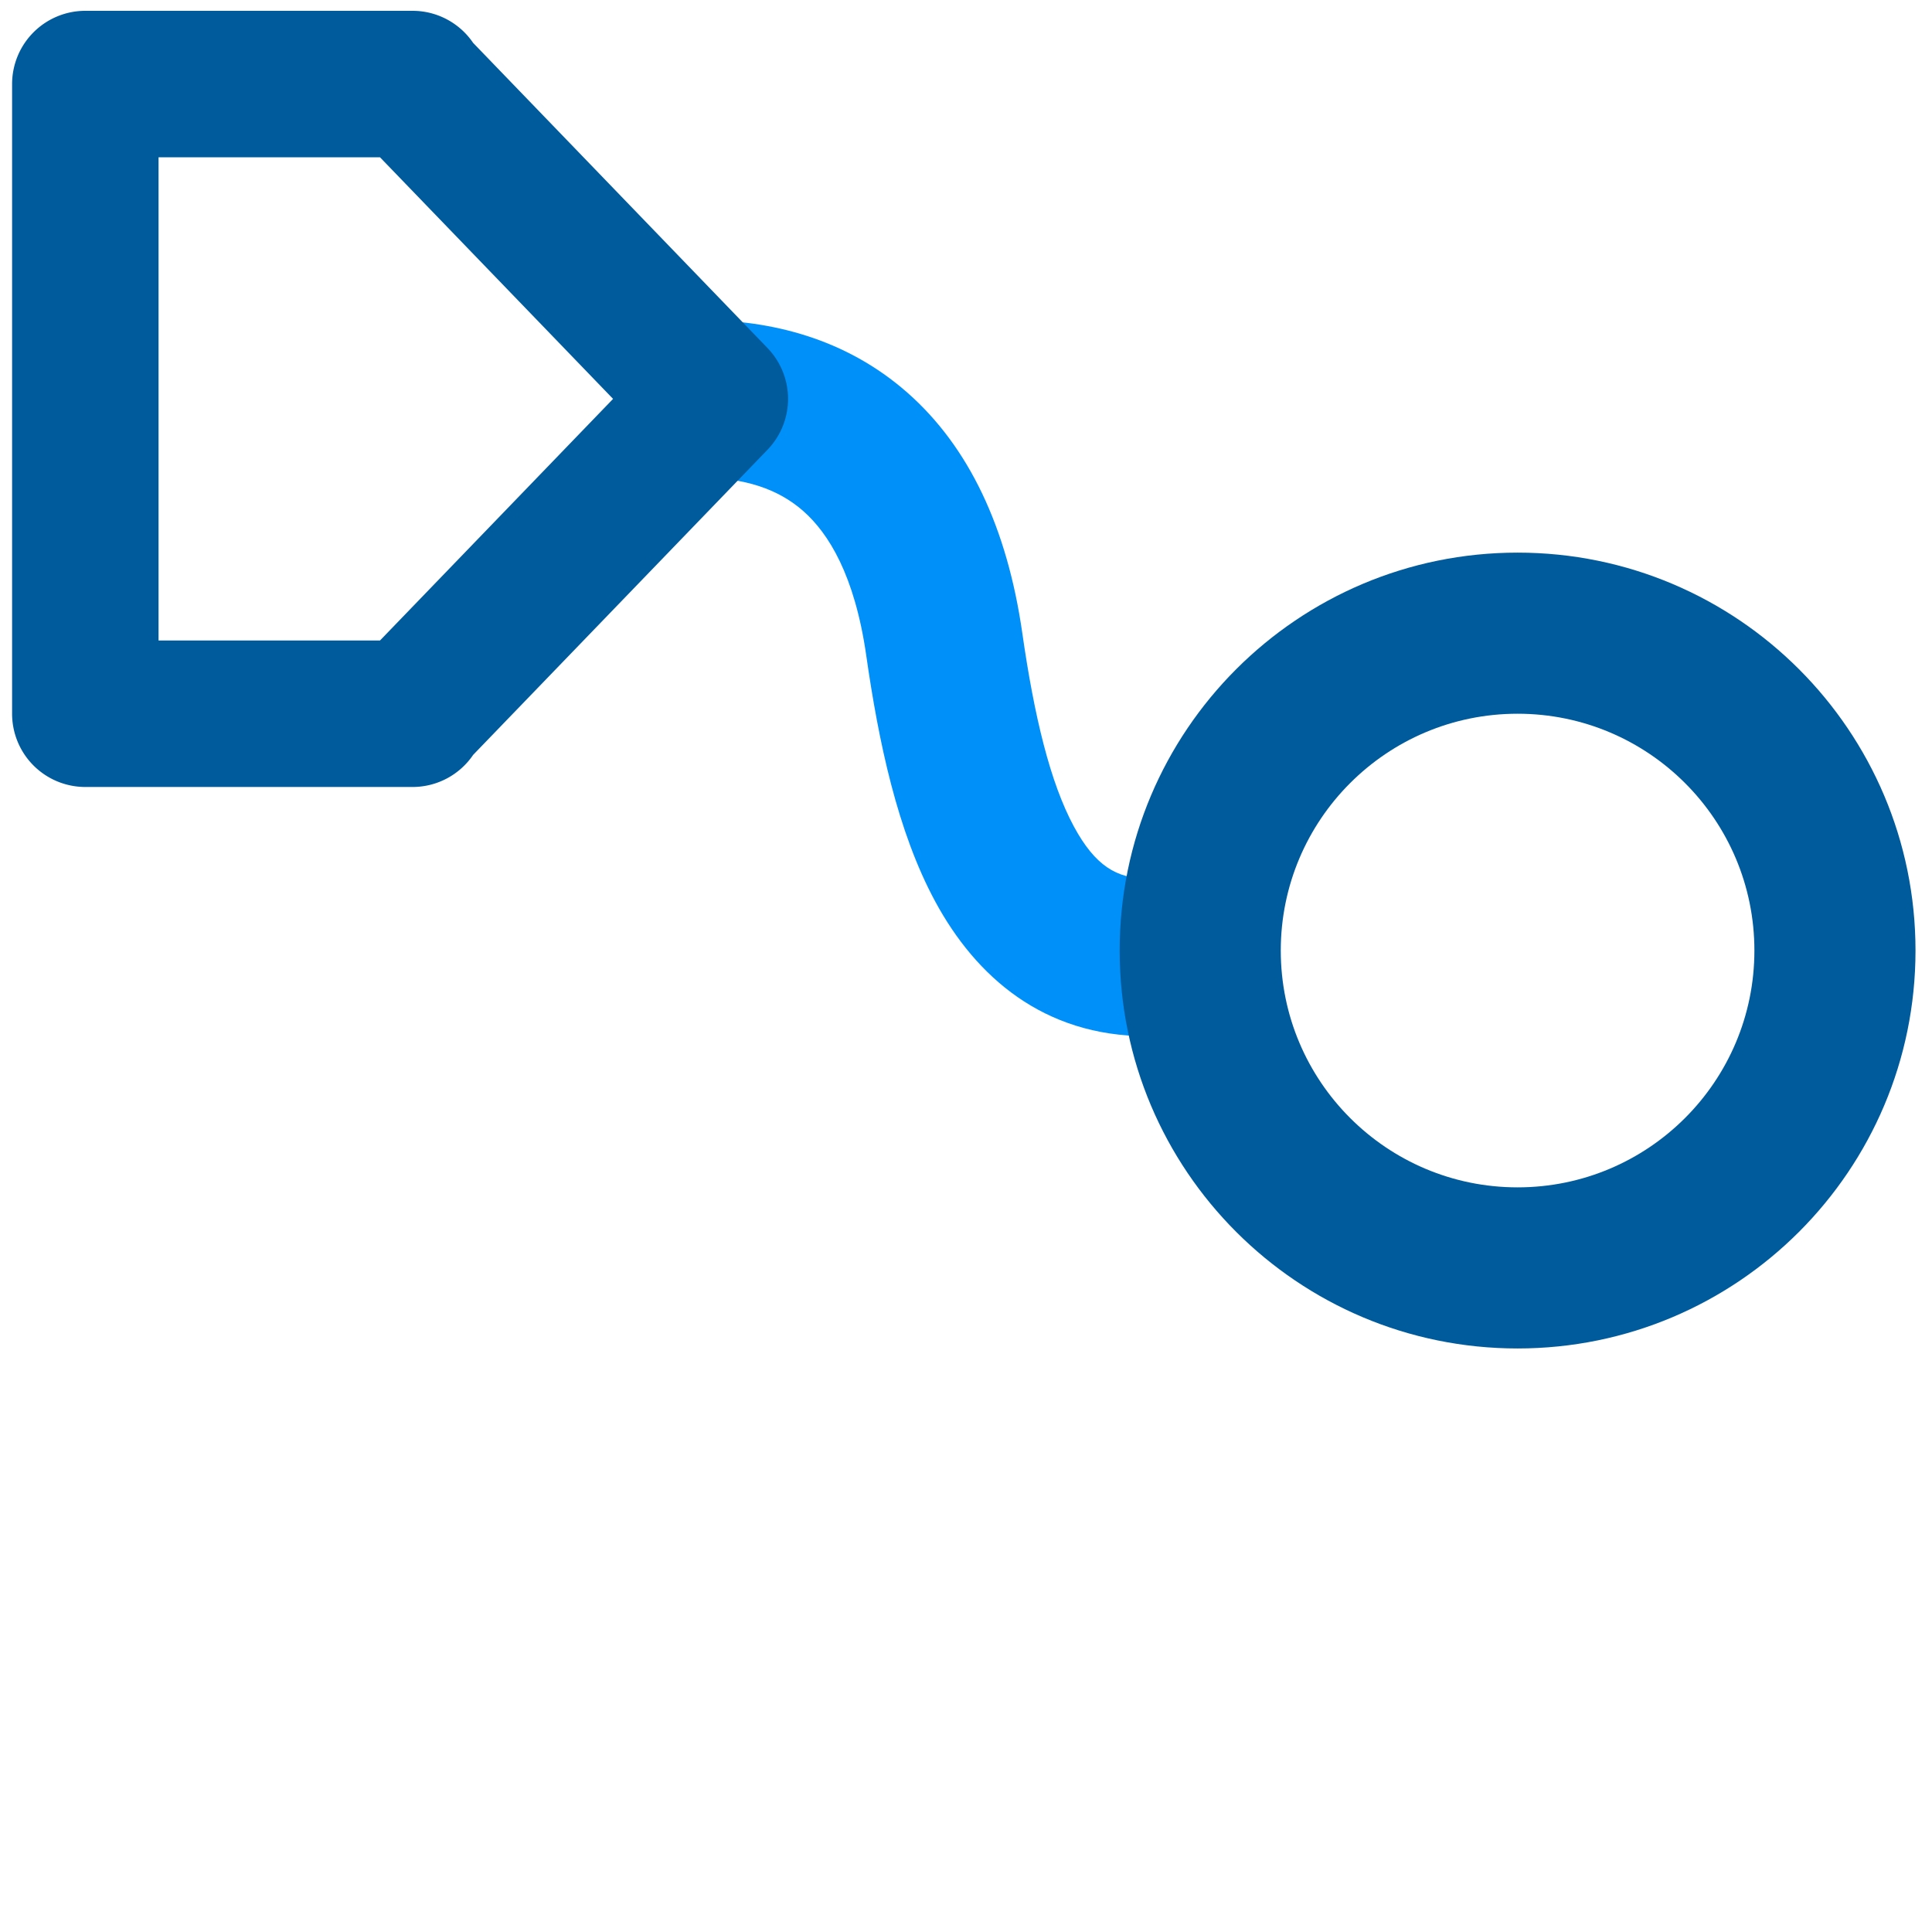 <svg viewBox="0 0 80 80"><g style="fill:#000;fill-opacity:1;stroke:none;stroke-width:1;stroke-opacity:1;fill-rule:nonzero"><g style="fill:none;fill-opacity:1;stroke:none;stroke-width:1;stroke-opacity:1;fill-rule:nonzero"><g style="fill-rule:evenodd;clip-rule:evenodd;fill:#0090f9"><path d="M33.26 21.16c-1.042-.918-2.443-1.379-4.25-1.379v-6.528c2.93 0 6.02.768 8.564 3.007 2.538 2.234 4.13 5.582 4.758 9.959.495 3.451 1.155 6.194 2.14 8.013.884 1.63 1.778 2.144 3.012 2.144v6.529c-4.278 0-7.073-2.464-8.751-5.562-1.577-2.91-2.354-6.646-2.863-10.197-.478-3.33-1.563-5.064-2.61-5.986Z"/></g><g style="fill-rule:evenodd;clip-rule:evenodd;fill:#005b9c"><path d="M17.092.448a3.03 3.03 0 0 1 2.498 1.326l12.192 12.638a3.033 3.033 0 0 1 0 4.21l-12.19 12.636a3.03 3.03 0 0 1-2.509 1.329H3.533a3.032 3.032 0 0 1-3.032-3.033V3.48A3.032 3.032 0 0 1 3.534.448h13.558Zm-1.357 6.065h-9.17v20.009h9.169l9.652-10.005-9.651-10.004Z"/></g><g style="fill-rule:evenodd;clip-rule:evenodd;fill:#005b9c"><path d="M79.317 39.36c0 9.1-7.377 16.477-16.477 16.477-9.1 0-16.477-7.377-16.477-16.477 0-9.1 7.377-16.477 16.477-16.477 9.1 0 16.477 7.377 16.477 16.477ZM62.84 49.166c5.416 0 9.806-4.39 9.806-9.806 0-5.416-4.39-9.806-9.806-9.806-5.415 0-9.806 4.39-9.806 9.806 0 5.416 4.39 9.806 9.806 9.806Z"/></g><g style="fill:#0090f9"><path d="M359.909 55.755c-2.244 0-4.026-.538-5.348-1.613-1.321-1.107-1.982-3.058-1.982-5.855V37.04h-5.762v-4.15h3.411c1.567 0 2.489-.768 2.766-2.304l.691-3.688h3.781v5.993h9.035v4.149h-9.035v11.156c0 1.199.261 2.044.783 2.535.554.461 1.491.692 2.812.692h5.348v4.333h-6.5Z"/></g><g style="fill:#0090f9"><path d="M319.129 65.897V32.89h4.241l.369 3.503h.277c.614-1.137 1.536-2.09 2.766-2.858 1.26-.799 2.75-1.199 4.471-1.199 1.783 0 3.412.461 4.887 1.383 1.475.892 2.643 2.229 3.504 4.011.891 1.752 1.337 3.95 1.337 6.592 0 2.613-.461 4.81-1.383 6.593-.892 1.782-2.106 3.135-3.642 4.056-1.537.892-3.258 1.337-5.164 1.337-1.69 0-3.104-.338-4.241-1.014-1.137-.676-1.982-1.444-2.535-2.305v12.908h-4.887Zm10.834-14.245c1.721 0 3.15-.614 4.287-1.844 1.168-1.229 1.752-3.073 1.752-5.532 0-2.458-.584-4.287-1.752-5.486-1.137-1.198-2.566-1.797-4.287-1.797-1.752 0-3.212.614-4.38 1.843-1.137 1.2-1.706 3.028-1.706 5.486 0 2.428.569 4.257 1.706 5.486 1.168 1.23 2.628 1.844 4.38 1.844Z"/></g><g style="fill:#0090f9"><path d="M301.676 29.386c-1.076 0-1.983-.338-2.72-1.014-.707-.707-1.061-1.568-1.061-2.582 0-1.014.354-1.86 1.061-2.535.737-.677 1.644-1.014 2.72-1.014 1.106 0 2.013.337 2.719 1.014.738.676 1.107 1.521 1.107 2.535 0 1.014-.369 1.875-1.107 2.582-.706.676-1.613 1.014-2.719 1.014Zm-9.174 26.37v-4.242h7.191V38.652c0-1.014-.491-1.521-1.475-1.521h-5.071V32.89h5.947c1.905 0 3.288.445 4.149 1.337.891.86 1.337 2.243 1.337 4.149v13.138h7.191v4.241h-19.269Z"/></g><g style="fill:#0090f9"><path d="M263.291 55.755v-4.241h5.578V38.652c0-1.014-.492-1.521-1.475-1.521h-3.642V32.89h5.486c1.26 0 2.29.368 3.089 1.106.799.707 1.198 1.706 1.198 2.996v.554h.231c.338-1.721 1.06-3.012 2.166-3.873 1.138-.89 2.782-1.337 4.933-1.337h3.55V37.5h-4.979c-1.813 0-3.212.63-4.195 1.89-.983 1.26-1.475 2.766-1.475 4.517v7.607h7.099v4.241h-17.564Z"/></g><g style="fill:#0090f9"><path d="M245.792 56.308c-2.12 0-4.026-.491-5.716-1.475-1.66-.983-2.966-2.366-3.918-4.149-.953-1.813-1.43-3.934-1.43-6.362s.477-4.533 1.43-6.315c.983-1.783 2.305-3.166 3.964-4.15 1.66-1.014 3.55-1.52 5.67-1.52 2.92 0 5.271.737 7.054 2.212 1.813 1.445 2.966 3.442 3.457 5.993h-5.117a4.55 4.55 0 0 0-1.89-2.628c-.922-.645-2.105-.968-3.55-.968-1.045 0-2.043.277-2.996.83-.922.553-1.675 1.383-2.259 2.49-.553 1.075-.83 2.428-.83 4.056 0 1.598.277 2.95.83 4.057.584 1.107 1.337 1.952 2.259 2.536.953.553 1.951.83 2.996.83 1.476 0 2.659-.323 3.55-.969.891-.645 1.521-1.536 1.89-2.673h5.117c-.614 2.52-1.813 4.517-3.596 5.993-1.782 1.475-4.087 2.212-6.915 2.212Z"/></g><g style="fill:#0090f9"><path d="M218.15 56.309c-2.274 0-4.272-.415-5.993-1.245-1.69-.83-3.027-2.013-4.011-3.55-.952-1.537-1.444-3.365-1.475-5.486h5.163c.031 1.629.584 3.027 1.66 4.195 1.106 1.137 2.643 1.706 4.61 1.706 1.813 0 3.227-.415 4.241-1.245 1.014-.86 1.521-1.967 1.521-3.319 0-1.137-.307-2.074-.922-2.812-.584-.768-1.506-1.444-2.766-2.028-1.26-.615-2.889-1.245-4.886-1.89-2.674-.861-4.641-2.044-5.901-3.55-1.26-1.537-1.89-3.412-1.89-5.624 0-2.551.922-4.61 2.766-6.178 1.844-1.567 4.379-2.35 7.606-2.35 3.135 0 5.655.814 7.561 2.442 1.905 1.599 2.889 3.827 2.95 6.685h-5.209c0-.768-.215-1.506-.645-2.213-.431-.738-1.045-1.337-1.844-1.798-.8-.491-1.783-.737-2.951-.737-1.444-.031-2.658.322-3.642 1.06-.983.707-1.475 1.675-1.475 2.904 0 1.506.599 2.69 1.798 3.55 1.199.83 3.15 1.69 5.855 2.581 1.69.554 3.181 1.23 4.471 2.029 1.322.768 2.351 1.767 3.089 2.996.768 1.199 1.153 2.736 1.153 4.61 0 1.721-.431 3.289-1.291 4.703-.861 1.383-2.106 2.489-3.734 3.319-1.599.83-3.535 1.245-5.809 1.245Z"/></g><g style="fill:#005b9c"><path d="M189.54 56.308c-2.213 0-4.165-.491-5.855-1.475-1.69-1.014-3.012-2.412-3.964-4.195-.953-1.782-1.43-3.857-1.43-6.223 0-2.398.461-4.503 1.383-6.316.953-1.813 2.275-3.227 3.965-4.241 1.721-1.014 3.703-1.522 5.947-1.522 2.213 0 4.118.508 5.716 1.522a9.952 9.952 0 0 1 3.688 3.964c.892 1.66 1.337 3.488 1.337 5.486v1.014c0 .338-.015.723-.046 1.153h-17.195c.153 2.12.845 3.734 2.074 4.84 1.23 1.076 2.674 1.614 4.334 1.614 1.444 0 2.581-.292 3.411-.876.861-.615 1.491-1.444 1.89-2.49h4.933c-.553 2.183-1.706 4.027-3.458 5.533-1.751 1.475-3.995 2.212-6.73 2.212Zm0-19.73c-1.506 0-2.843.46-4.011 1.383-1.168.89-1.921 2.15-2.259 3.78h12.171c-.123-1.537-.723-2.782-1.798-3.734-1.076-.953-2.444-1.43-4.103-1.43Z"/></g><g style="fill:#005b9c"><path d="M160.376 56.308c-1.905 0-3.611-.445-5.117-1.337-1.506-.921-2.705-2.274-3.596-4.056-.86-1.783-1.291-3.98-1.291-6.593 0-2.612.446-4.81 1.337-6.592.892-1.782 2.09-3.12 3.596-4.01 1.537-.923 3.242-1.384 5.117-1.384 1.752 0 3.196.339 4.334 1.015 1.137.645 1.982 1.475 2.535 2.489V22.563h4.887v33.192h-4.195l-.415-3.365h-.277a7.143 7.143 0 0 1-2.628 2.858c-1.106.707-2.535 1.06-4.287 1.06Zm1.014-4.656c1.752 0 3.196-.614 4.334-1.844 1.167-1.229 1.751-3.058 1.751-5.486 0-2.458-.584-4.287-1.751-5.486-1.138-1.229-2.582-1.843-4.334-1.843-1.752 0-3.211.614-4.379 1.843-1.137 1.23-1.706 3.074-1.706 5.532 0 2.428.569 4.257 1.706 5.486 1.168 1.199 2.627 1.798 4.379 1.798Z"/></g><g style="fill:#005b9c"><path d="M134.44 56.308c-2.182 0-4.133-.491-5.854-1.475-1.721-.983-3.074-2.366-4.057-4.149-.984-1.813-1.475-3.934-1.475-6.362s.491-4.533 1.475-6.315c.983-1.813 2.336-3.212 4.057-4.195 1.721-.984 3.688-1.476 5.9-1.476 2.213 0 4.165.492 5.855 1.476 1.721.983 3.058 2.382 4.011 4.195.983 1.782 1.475 3.888 1.475 6.315 0 2.428-.492 4.549-1.475 6.362-.984 1.783-2.336 3.166-4.057 4.15-1.69.983-3.642 1.474-5.855 1.474Zm0-4.656c1.168 0 2.244-.26 3.227-.783.984-.523 1.768-1.322 2.351-2.398.615-1.106.922-2.489.922-4.149 0-1.69-.307-3.073-.922-4.149-.583-1.075-1.367-1.874-2.351-2.397-.952-.522-2.013-.784-3.181-.784a6.776 6.776 0 0 0-3.227.784c-.983.523-1.782 1.322-2.397 2.397-.584 1.076-.876 2.46-.876 4.15 0 2.52.63 4.379 1.89 5.578 1.291 1.167 2.813 1.751 4.564 1.751Z"/></g><g style="fill:#005b9c"><path d="M94.397 55.755v-32.27h4.795l13.507 23.65v-23.65h4.656v32.27h-4.794L99.053 32.106v23.65h-4.656Z"/></g></g></g></svg>